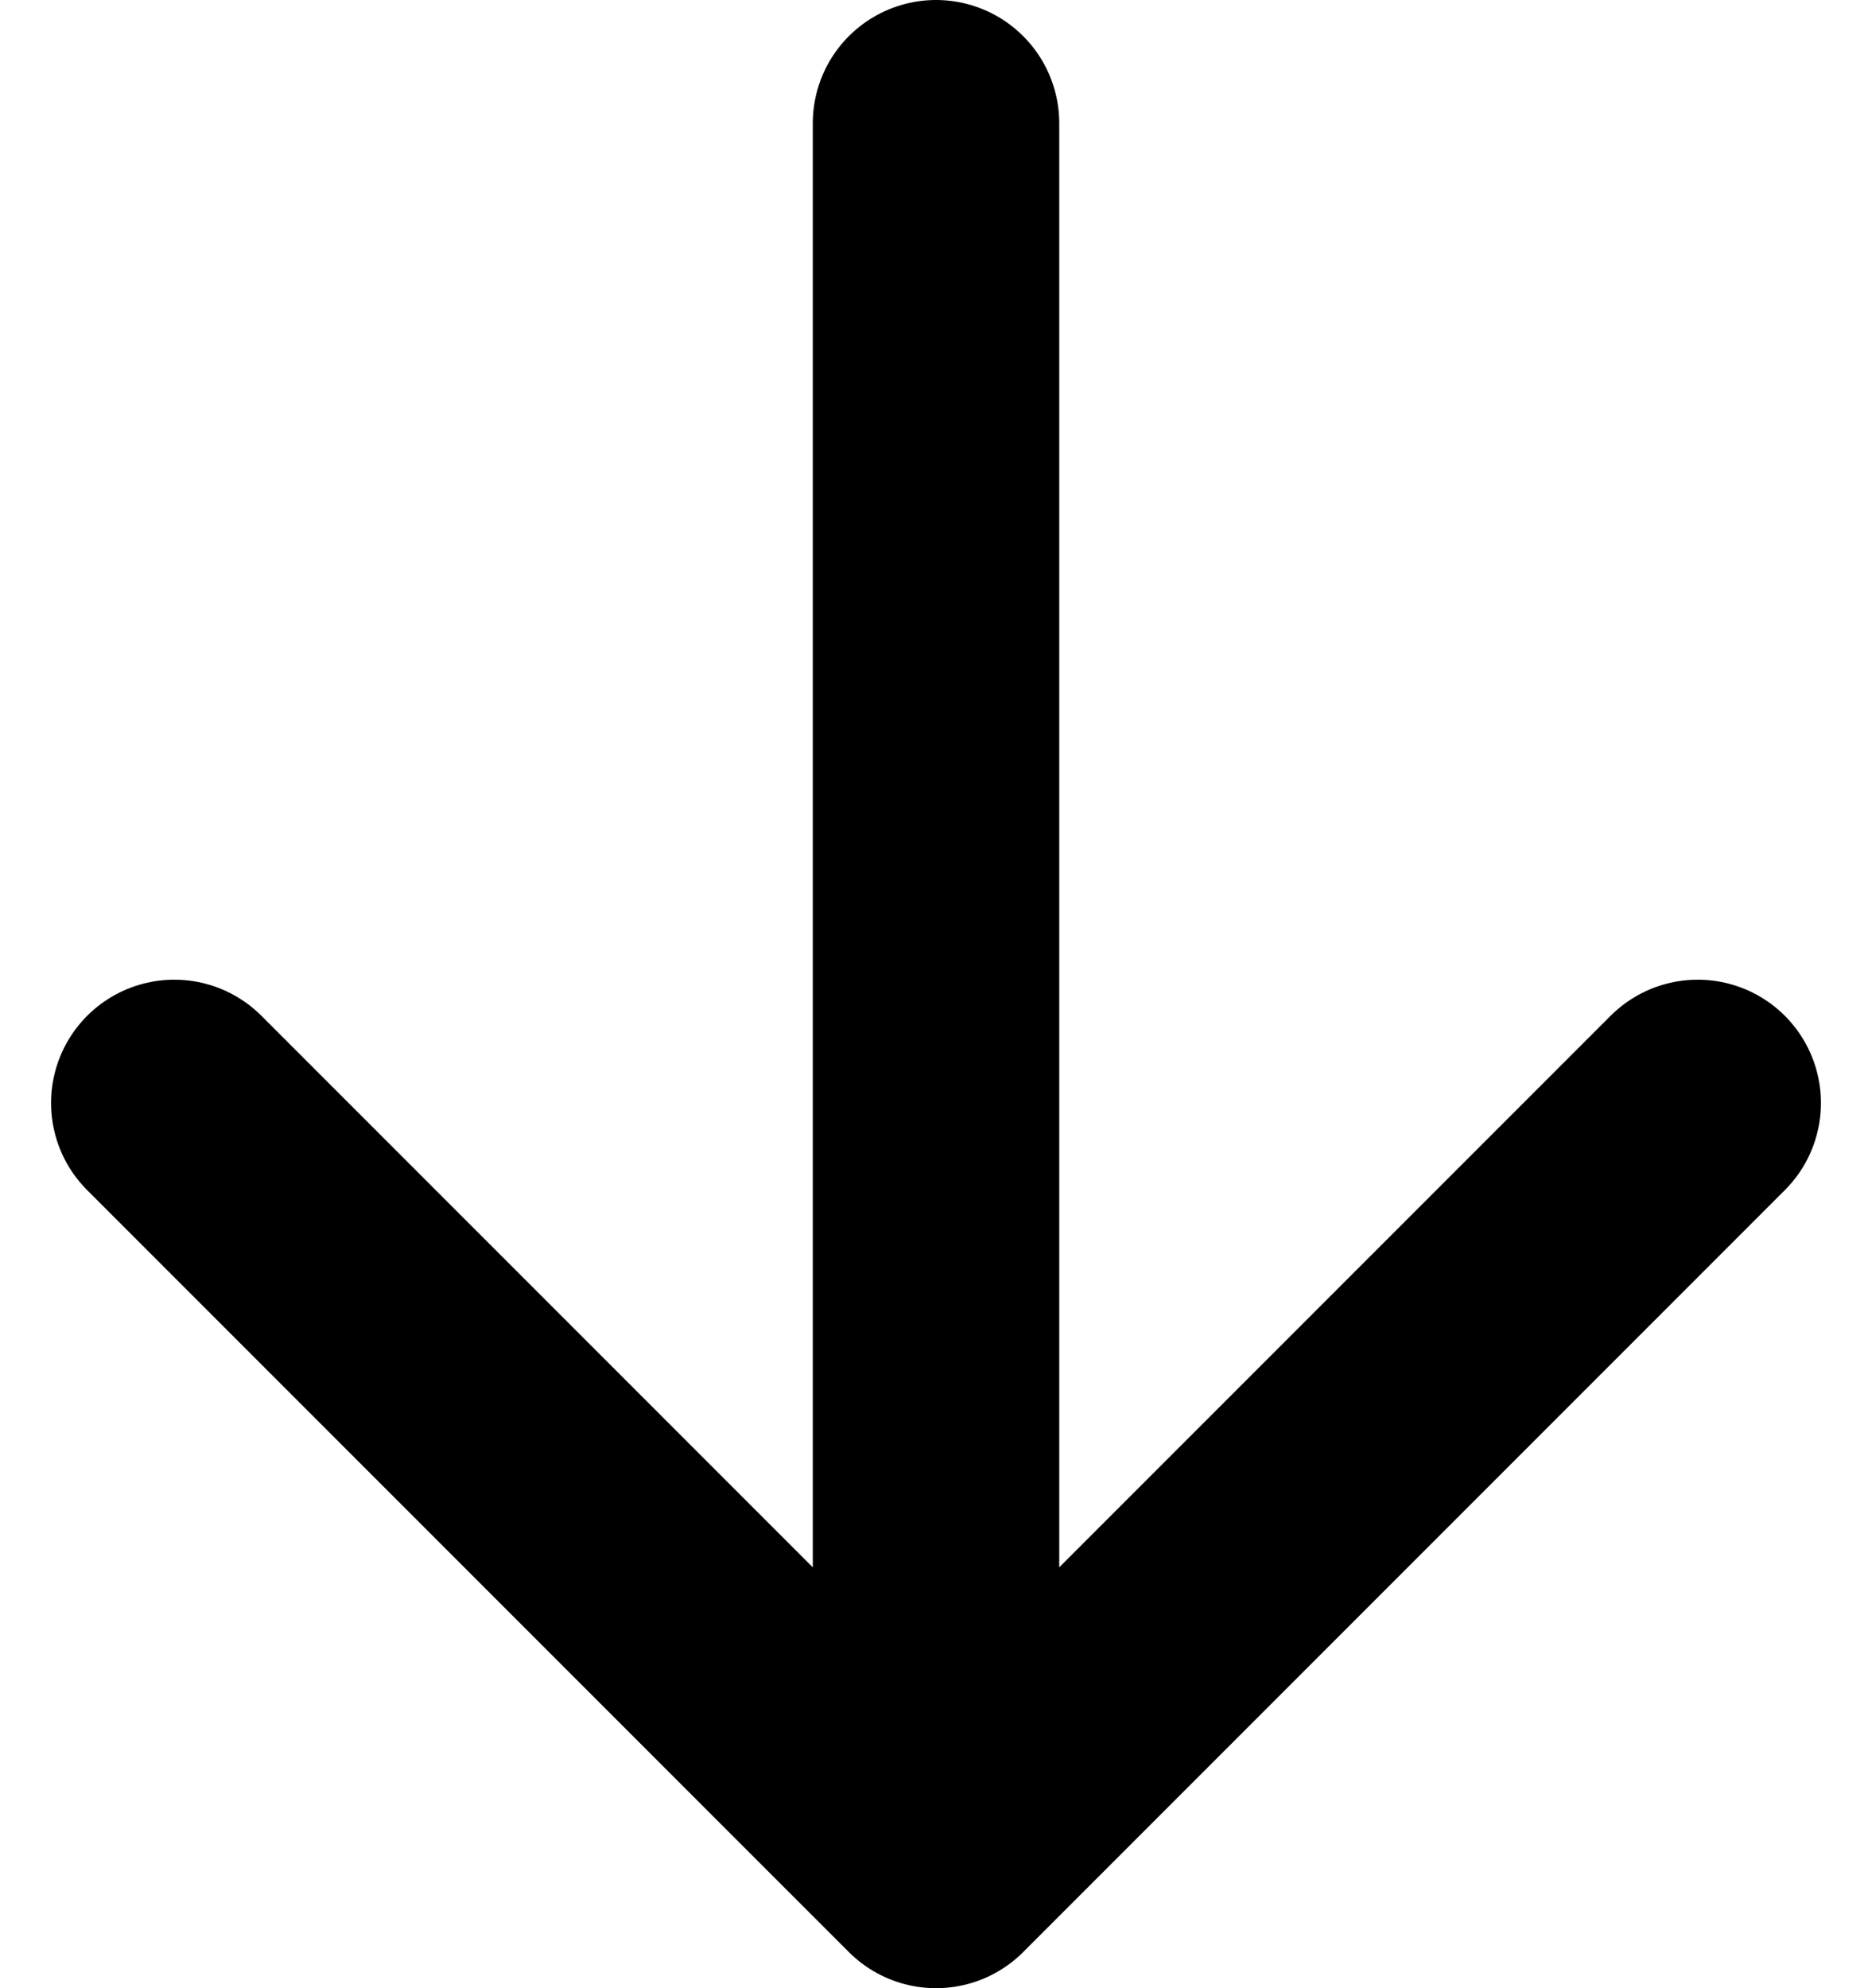 <?xml version="1.0" encoding="UTF-8"?>
<svg xmlns="http://www.w3.org/2000/svg" width="45.573" height="48.385" viewBox="0 0 45.573 48.385">
  <path id="Icon_akar-arrow-down" data-name="Icon akar-arrow-down" d="M26.044,48.385V6M7.5,29.842,26.044,48.385,44.587,29.842" transform="translate(-3.257 -3)" fill="none" stroke="#000" stroke-linecap="round" stroke-linejoin="round" stroke-width="6"></path>
</svg>
